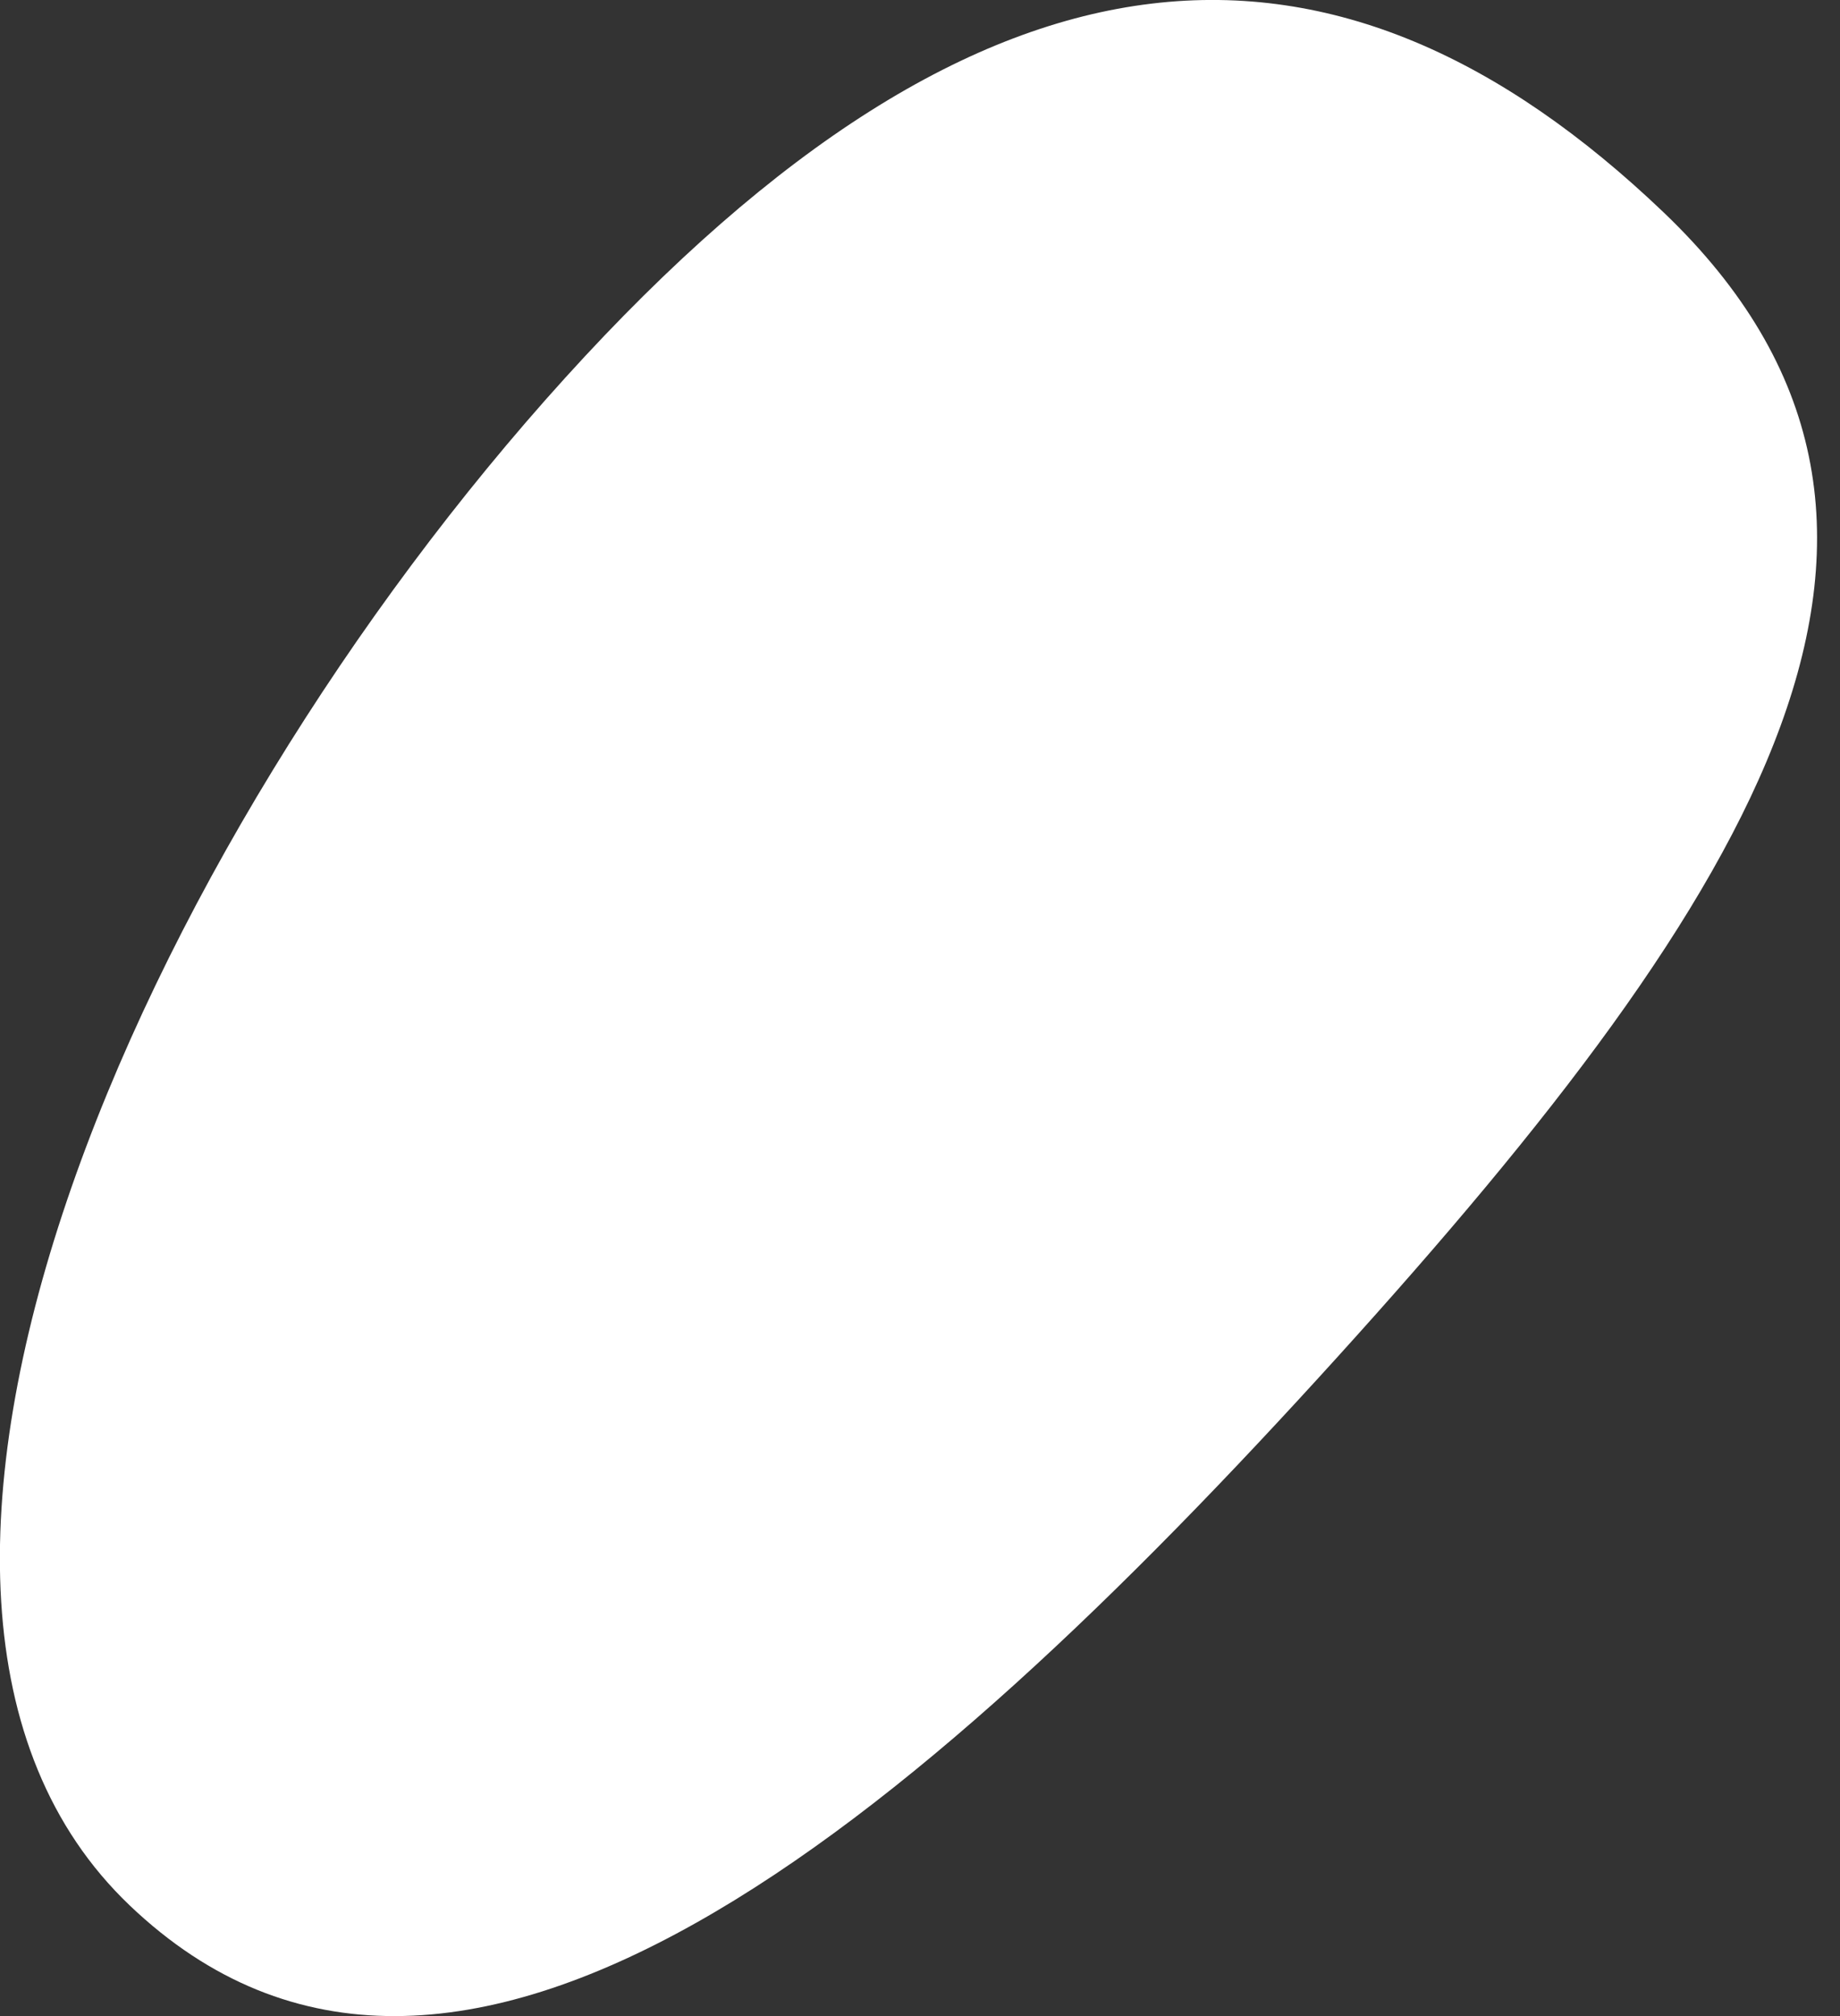 <?xml version="1.0" encoding="UTF-8"?> <svg xmlns="http://www.w3.org/2000/svg" width="42" height="46" viewBox="0 0 42 46" fill="none"><rect x="0" y="0" width="42" height="46" fill="#333333" stroke="none"/> <path d="M37.971 4.843C45.373 11.909 40.182 20.312 30.513 30.98C20.844 41.647 10.357 50.538 2.956 43.471C-4.446 36.405 3.231 19.289 12.9 8.622C22.57 -2.045 30.57 -2.223 37.971 4.843Z" fill="white"></path> </svg> 